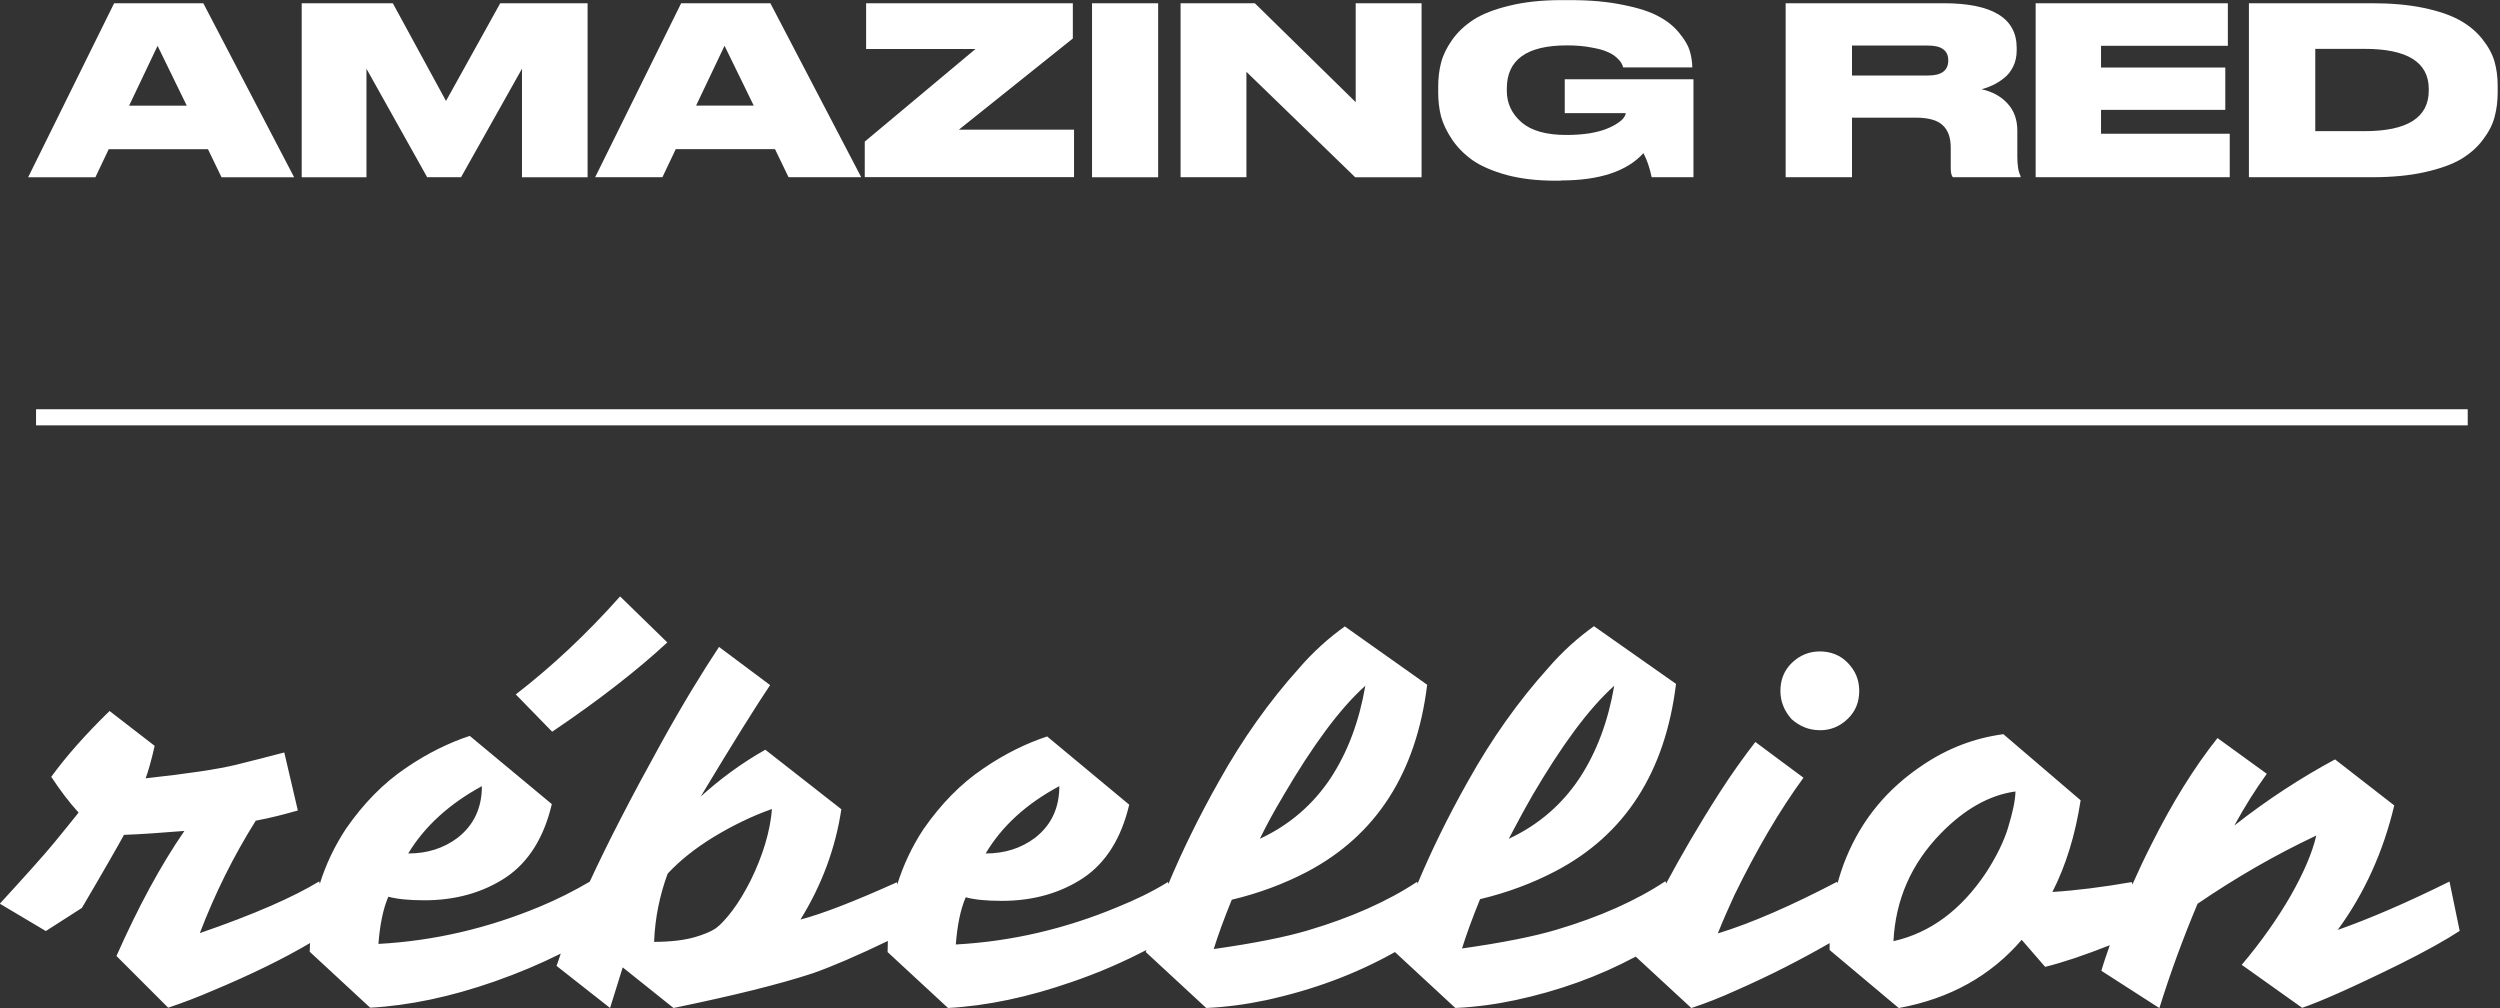 <?xml version="1.0" encoding="UTF-8"?> <svg xmlns="http://www.w3.org/2000/svg" width="439" height="177" viewBox="0 0 439 177" fill="none"><rect x="0" y="0" width="439" height="177" fill="#333333" stroke="none"/><g clip-path="url(#clip0_1417_95)"><path d="M6.33 73.279H433.33" stroke="white" stroke-width="2.83" stroke-miterlimit="10"></path><path d="M27.67 8.05L32.8 18.559H22.67L27.67 8.05ZM20.04 0.57L4.94 31.13H16.75L19.09 26.2H36.52L38.9 31.13H51.65L35.7 0.57H20.03H20.04ZM64.35 31.119V12.069L75.01 31.119H80.96L91.66 12.069V31.13H103.18V0.57H87.84L78.32 17.73L68.98 0.57H52.98V31.13H64.34L64.35 31.119ZM138.47 31.119L136.09 26.189H118.66L116.32 31.119H104.51L119.61 0.57H135.28L151.23 31.119H138.48H138.47ZM132.36 18.549L127.23 8.04L122.23 18.549H132.36ZM152.1 8.61H171.29L151.85 24.869V31.11H188.6V22.77H168.38L188.39 6.76V0.57H152.09V8.62L152.1 8.61ZM203.37 0.57H191.76V31.13H203.37V0.57ZM207.3 31.119H218.87V12.61L237.98 31.13H249.63V0.57H238.06V17.939L220.35 0.57H207.31V31.13L207.3 31.119ZM274.07 31.689C280.85 31.689 285.69 30.09 288.59 26.89C289.22 28.09 289.7 29.5 290.03 31.119H297.37V13.919H274.77V19.869H285.47C285.47 20.09 285.36 20.349 285.14 20.649C284.95 20.95 284.58 21.279 284.03 21.64C283.51 22 282.87 22.32 282.1 22.63C281.36 22.93 280.38 23.189 279.15 23.41C277.92 23.599 276.55 23.7 275.05 23.7C271.52 23.7 268.9 22.959 267.18 21.48C265.46 19.97 264.6 18.14 264.6 15.979V15.53C264.6 10.489 268.11 7.97 275.14 7.97C276.75 7.97 278.19 8.09 279.45 8.34C280.71 8.56 281.65 8.82 282.28 9.12C282.94 9.39 283.48 9.74 283.92 10.149C284.36 10.559 284.63 10.889 284.74 11.139C284.88 11.36 284.97 11.589 285.03 11.839H297.17V11.8C297.14 10.79 296.99 9.83 296.72 8.93C296.45 8 295.84 6.97 294.92 5.85C294.02 4.7 292.83 3.73 291.35 2.93C289.9 2.11 287.82 1.42 285.12 0.88C282.44 0.31 279.32 0.02 275.77 0.02H274.17C270.73 0.02 267.68 0.35 265.02 1.01C262.4 1.64 260.3 2.46 258.74 3.47C257.21 4.46 255.95 5.65 254.97 7.04C254.01 8.41 253.37 9.75 253.04 11.059C252.71 12.35 252.55 13.71 252.55 15.169V16.32C252.55 17.72 252.71 19.09 253.04 20.43C253.4 21.739 254.05 23.11 255.01 24.54C255.97 25.939 257.18 27.149 258.66 28.189C260.14 29.2 262.12 30.049 264.61 30.739C267.1 31.399 269.94 31.73 273.14 31.73H274.08" fill="white"></path><path d="M325.211 20.649V31.119H313.561V0.569H341.291C349.851 0.569 354.131 3.179 354.131 8.409V8.859C354.131 9.899 353.931 10.839 353.511 11.689C353.101 12.539 352.551 13.219 351.871 13.739C351.211 14.259 350.561 14.669 349.901 14.969C349.271 15.269 348.631 15.499 347.971 15.669C349.911 16.109 351.441 16.959 352.561 18.219C353.681 19.449 354.241 21.029 354.241 22.939V27.459C354.241 29.049 354.431 30.199 354.811 30.909V31.119H342.921C342.671 30.849 342.551 30.309 342.551 29.519V25.949C342.551 24.139 342.071 22.819 341.111 21.969C340.181 21.089 338.601 20.659 336.351 20.659H325.191L325.211 20.649ZM325.211 7.999V13.259H338.581C340.931 13.259 342.111 12.379 342.111 10.629V10.589C342.111 8.869 340.931 7.999 338.581 7.999H325.211ZM357.461 31.119H391.541V23.479H368.941V19.289H390.761V11.859H368.941V8.039H391.211V0.569H357.461V31.129V31.119ZM406.561 8.579V23.029H415.211C422.731 23.029 426.491 20.649 426.491 15.889V15.639C426.491 10.929 422.731 8.579 415.211 8.579H406.561ZM394.911 31.119V0.569H416.571C419.961 0.569 422.971 0.839 425.591 1.389C428.211 1.939 430.331 2.659 431.951 3.569C433.561 4.469 434.881 5.569 435.891 6.859C436.931 8.149 437.641 9.449 438.021 10.759C438.401 12.069 438.591 13.499 438.591 15.029V16.259C438.591 17.769 438.411 19.179 438.061 20.489C437.731 21.799 437.061 23.129 436.051 24.469C435.071 25.809 433.781 26.959 432.191 27.919C430.631 28.849 428.511 29.619 425.831 30.219C423.181 30.819 420.101 31.119 416.601 31.119H394.901H394.911Z" fill="white"></path><path d="M117.179 112.81L108.889 104.73C102.929 111.43 96.799 117.13 90.569 121.94L96.959 128.49C105.409 122.79 112.109 117.51 117.179 112.81Z" fill="white"></path><path d="M319.56 128.231C321.51 128.231 323.1 127.541 324.47 126.221C325.84 124.901 326.48 123.261 326.48 121.311C326.48 119.361 325.79 117.771 324.47 116.401C323.15 115.031 321.46 114.391 319.56 114.391C317.66 114.391 316.02 115.081 314.65 116.401C313.28 117.721 312.64 119.411 312.64 121.311C312.64 123.211 313.33 124.851 314.59 126.271C316.02 127.541 317.65 128.221 319.55 128.221L319.56 128.231Z" fill="white"></path><path d="M410.51 163.281C415.26 156.791 418.53 149.451 420.43 141.431L410.03 133.351C403.96 136.621 398.05 140.481 392.35 144.961C394.2 141.581 396.1 138.571 398.05 135.881L389.39 129.601C385.33 134.721 381.47 140.901 377.78 148.291C376.57 150.671 375.46 153.041 374.45 155.311L374.34 154.891C369.17 155.791 364.52 156.371 360.4 156.631C362.72 152.091 364.41 146.711 365.36 140.531L351.79 128.921C346.67 129.611 342.02 131.401 337.7 134.301C331.42 138.471 326.98 143.851 324.19 150.611C323.56 152.141 323.08 153.621 322.66 155.151L322.61 154.831C314.43 159.111 307.51 162.111 301.65 163.911C302.44 161.901 303.44 159.631 304.55 157.211C308.46 149.191 312.52 142.271 316.69 136.571L308.24 130.291C306.23 132.881 304.07 135.891 301.91 139.261C298.22 145.011 295.15 150.341 292.57 155.151L292.46 154.731C287.29 158.161 280.9 161.011 273.25 163.281C269.34 164.441 263.8 165.551 256.73 166.551C257.47 164.171 258.52 161.271 259.9 157.891C264.76 156.731 269.08 155.091 273.04 153.031C285.34 146.641 292.41 135.611 294.31 120.091L279.9 109.961C277.16 111.911 274.36 114.391 271.82 117.351C266.65 123.101 261.95 129.701 257.83 137.091C254.19 143.531 251.28 149.551 248.91 155.201L248.86 154.831C243.69 158.261 237.3 161.111 229.65 163.381C225.74 164.541 220.2 165.651 213.13 166.651C213.87 164.271 214.92 161.371 216.3 157.991C221.16 156.831 225.48 155.191 229.44 153.131C241.63 146.741 248.71 135.761 250.61 120.241L236.15 110.001C233.41 111.951 230.61 114.431 228.07 117.391C222.9 123.141 218.2 129.741 214.08 137.131C210.44 143.571 207.53 149.591 205.16 155.241L205.11 154.871C202.31 156.611 199.3 158.041 196.19 159.301C187.06 163.101 177.61 165.321 167.84 165.851C168.1 162.521 168.63 159.781 169.58 157.561C171.11 157.981 173.22 158.191 175.91 158.191C181.45 158.191 186.2 156.821 190.21 154.181C194.22 151.491 196.91 147.161 198.29 141.301L183.88 129.321C180.34 130.481 176.49 132.331 172.64 134.971C168.73 137.611 165.25 141.151 162.14 145.631C160.13 148.691 158.6 151.961 157.55 155.341L157.5 154.921C149.9 158.351 144.25 160.521 140.56 161.471C144.36 155.351 146.74 148.801 147.74 142.101L134.39 131.651C130.17 134.031 126.42 136.821 123.04 139.881C128.69 130.481 132.75 123.991 135.23 120.301L126.26 113.601C123.46 117.821 119.98 123.471 116.07 130.541C110.9 139.881 106.73 147.961 103.56 154.821C100.76 156.461 97.86 157.931 94.8 159.201C85.67 163.001 76.22 165.221 66.45 165.751C66.71 162.421 67.24 159.681 68.19 157.461C69.72 157.881 71.83 158.091 74.52 158.091C80.06 158.091 84.81 156.721 88.82 154.081C92.83 151.391 95.52 147.061 96.9 141.201L82.49 129.221C78.95 130.381 75.1 132.231 71.25 134.871C67.34 137.511 63.86 141.051 60.75 145.531C58.74 148.591 57.21 151.811 56.16 155.191L56.05 154.771C51.56 157.511 44.6 160.581 35.09 163.851C37.73 156.941 41 150.341 44.91 144.111C47.5 143.631 49.92 143.001 52.3 142.321L49.92 132.131C47.54 132.761 44.69 133.501 41.47 134.291C38.2 135.081 32.92 135.871 25.58 136.671C26 135.511 26.58 133.561 27.16 130.971L19.24 124.851C15.12 128.861 11.69 132.711 9 136.411C10.53 138.731 12.11 140.841 13.8 142.691C12.64 144.171 11.16 145.961 9.52 147.971C7.88 149.981 4.66 153.571 -0.03 158.691L8.05 163.491L14.38 159.431C18.39 152.621 20.82 148.351 21.77 146.601C24.83 146.491 28.42 146.231 32.38 145.911C28.16 152.031 24.2 159.421 20.45 167.871L29.53 176.951C32.06 176.111 34.7 175.101 37.39 173.941C44.09 171.141 49.79 168.341 54.44 165.601C54.44 166.081 54.39 166.601 54.39 167.131L65 176.951C71.81 176.581 79.09 175.051 86.8 172.361C91.02 170.881 94.88 169.251 98.47 167.451C98.21 168.191 97.99 168.931 97.73 169.611L107.13 177.001L109.35 169.871L118.27 177.001C128.77 174.841 136.85 172.831 142.66 170.931C145.99 169.771 150.42 167.871 155.91 165.231C155.91 165.921 155.86 166.501 155.86 167.181L166.47 177.001C173.28 176.631 180.56 175.101 188.27 172.411C193.07 170.771 197.35 168.871 201.31 166.811C201.26 166.921 201.26 167.071 201.2 167.181L211.81 177.001C215.29 176.841 218.83 176.371 222.31 175.631C230.54 173.841 238.09 171.041 244.95 167.181L255.56 177.001C259.04 176.841 262.58 176.371 266.06 175.631C273.71 173.991 280.73 171.461 287.23 167.981L297 177.011C299.53 176.171 302.12 175.161 304.65 174.001C310.93 171.261 316.42 168.401 321.28 165.611V166.821L333.42 177.011C342.39 175.371 349.57 171.361 355.01 165.031L359.13 169.781C362.14 169.041 365.94 167.771 370.48 165.981C369.95 167.511 369.42 168.991 369 170.471L379.19 177.021C381.04 171.061 383.25 164.991 385.89 158.701C392.54 154.161 399.46 150.151 406.74 146.721C406.05 149.731 404.52 153.271 402.25 157.281C399.93 161.291 397.08 165.361 393.65 169.421L404.26 176.971C407.37 175.911 413.02 173.431 421.26 169.371C426.06 166.991 429.6 164.991 431.92 163.461L430.13 154.801C422.69 158.491 416.19 161.291 410.49 163.301L410.51 163.281ZM269.05 139.741C274.22 130.921 278.97 124.431 283.46 120.421C282.4 126.601 280.4 132.031 277.34 136.681C274.28 141.271 270.16 144.861 264.94 147.291C266.26 144.811 267.58 142.281 269.06 139.741H269.05ZM225.34 139.741C230.51 130.921 235.26 124.431 239.75 120.421C238.69 126.601 236.69 132.031 233.63 136.681C230.57 141.271 226.45 144.861 221.23 147.291C222.44 144.811 223.82 142.281 225.35 139.741H225.34ZM186.02 138.051C186.02 141.901 184.59 144.911 181.74 147.131C179.26 148.981 176.41 149.871 173.08 149.871C175.93 145.071 180.21 141.161 186.01 138.051H186.02ZM84.62 138.051C84.62 141.901 83.19 144.911 80.34 147.131C77.86 148.981 75.01 149.871 71.68 149.871C74.58 145.071 78.91 141.161 84.61 138.051H84.62ZM131.81 154.621C130.81 156.571 129.8 158.311 128.64 159.851C127.48 161.391 126.48 162.441 125.68 163.021C124.89 163.551 123.57 164.131 121.88 164.601C120.14 165.081 117.82 165.391 114.86 165.391C115.02 161.171 115.86 157.161 117.24 153.411C119.35 151.141 122.04 148.981 125.32 146.971C128.65 144.961 132.08 143.281 135.56 142.061C135.24 145.971 133.98 150.191 131.81 154.621ZM352.66 145.221C351.87 147.811 350.55 150.451 348.75 153.241C344.37 159.791 338.98 163.801 332.49 165.271C332.86 157.991 335.6 151.701 340.78 146.371C344.95 142.091 349.33 139.611 353.92 138.981C353.87 140.621 353.44 142.621 352.65 145.211L352.66 145.221Z" fill="white"></path></g><defs><clipPath id="clip0_1417_95"><rect width="438.59" height="177" fill="white"></rect></clipPath></defs></svg> 